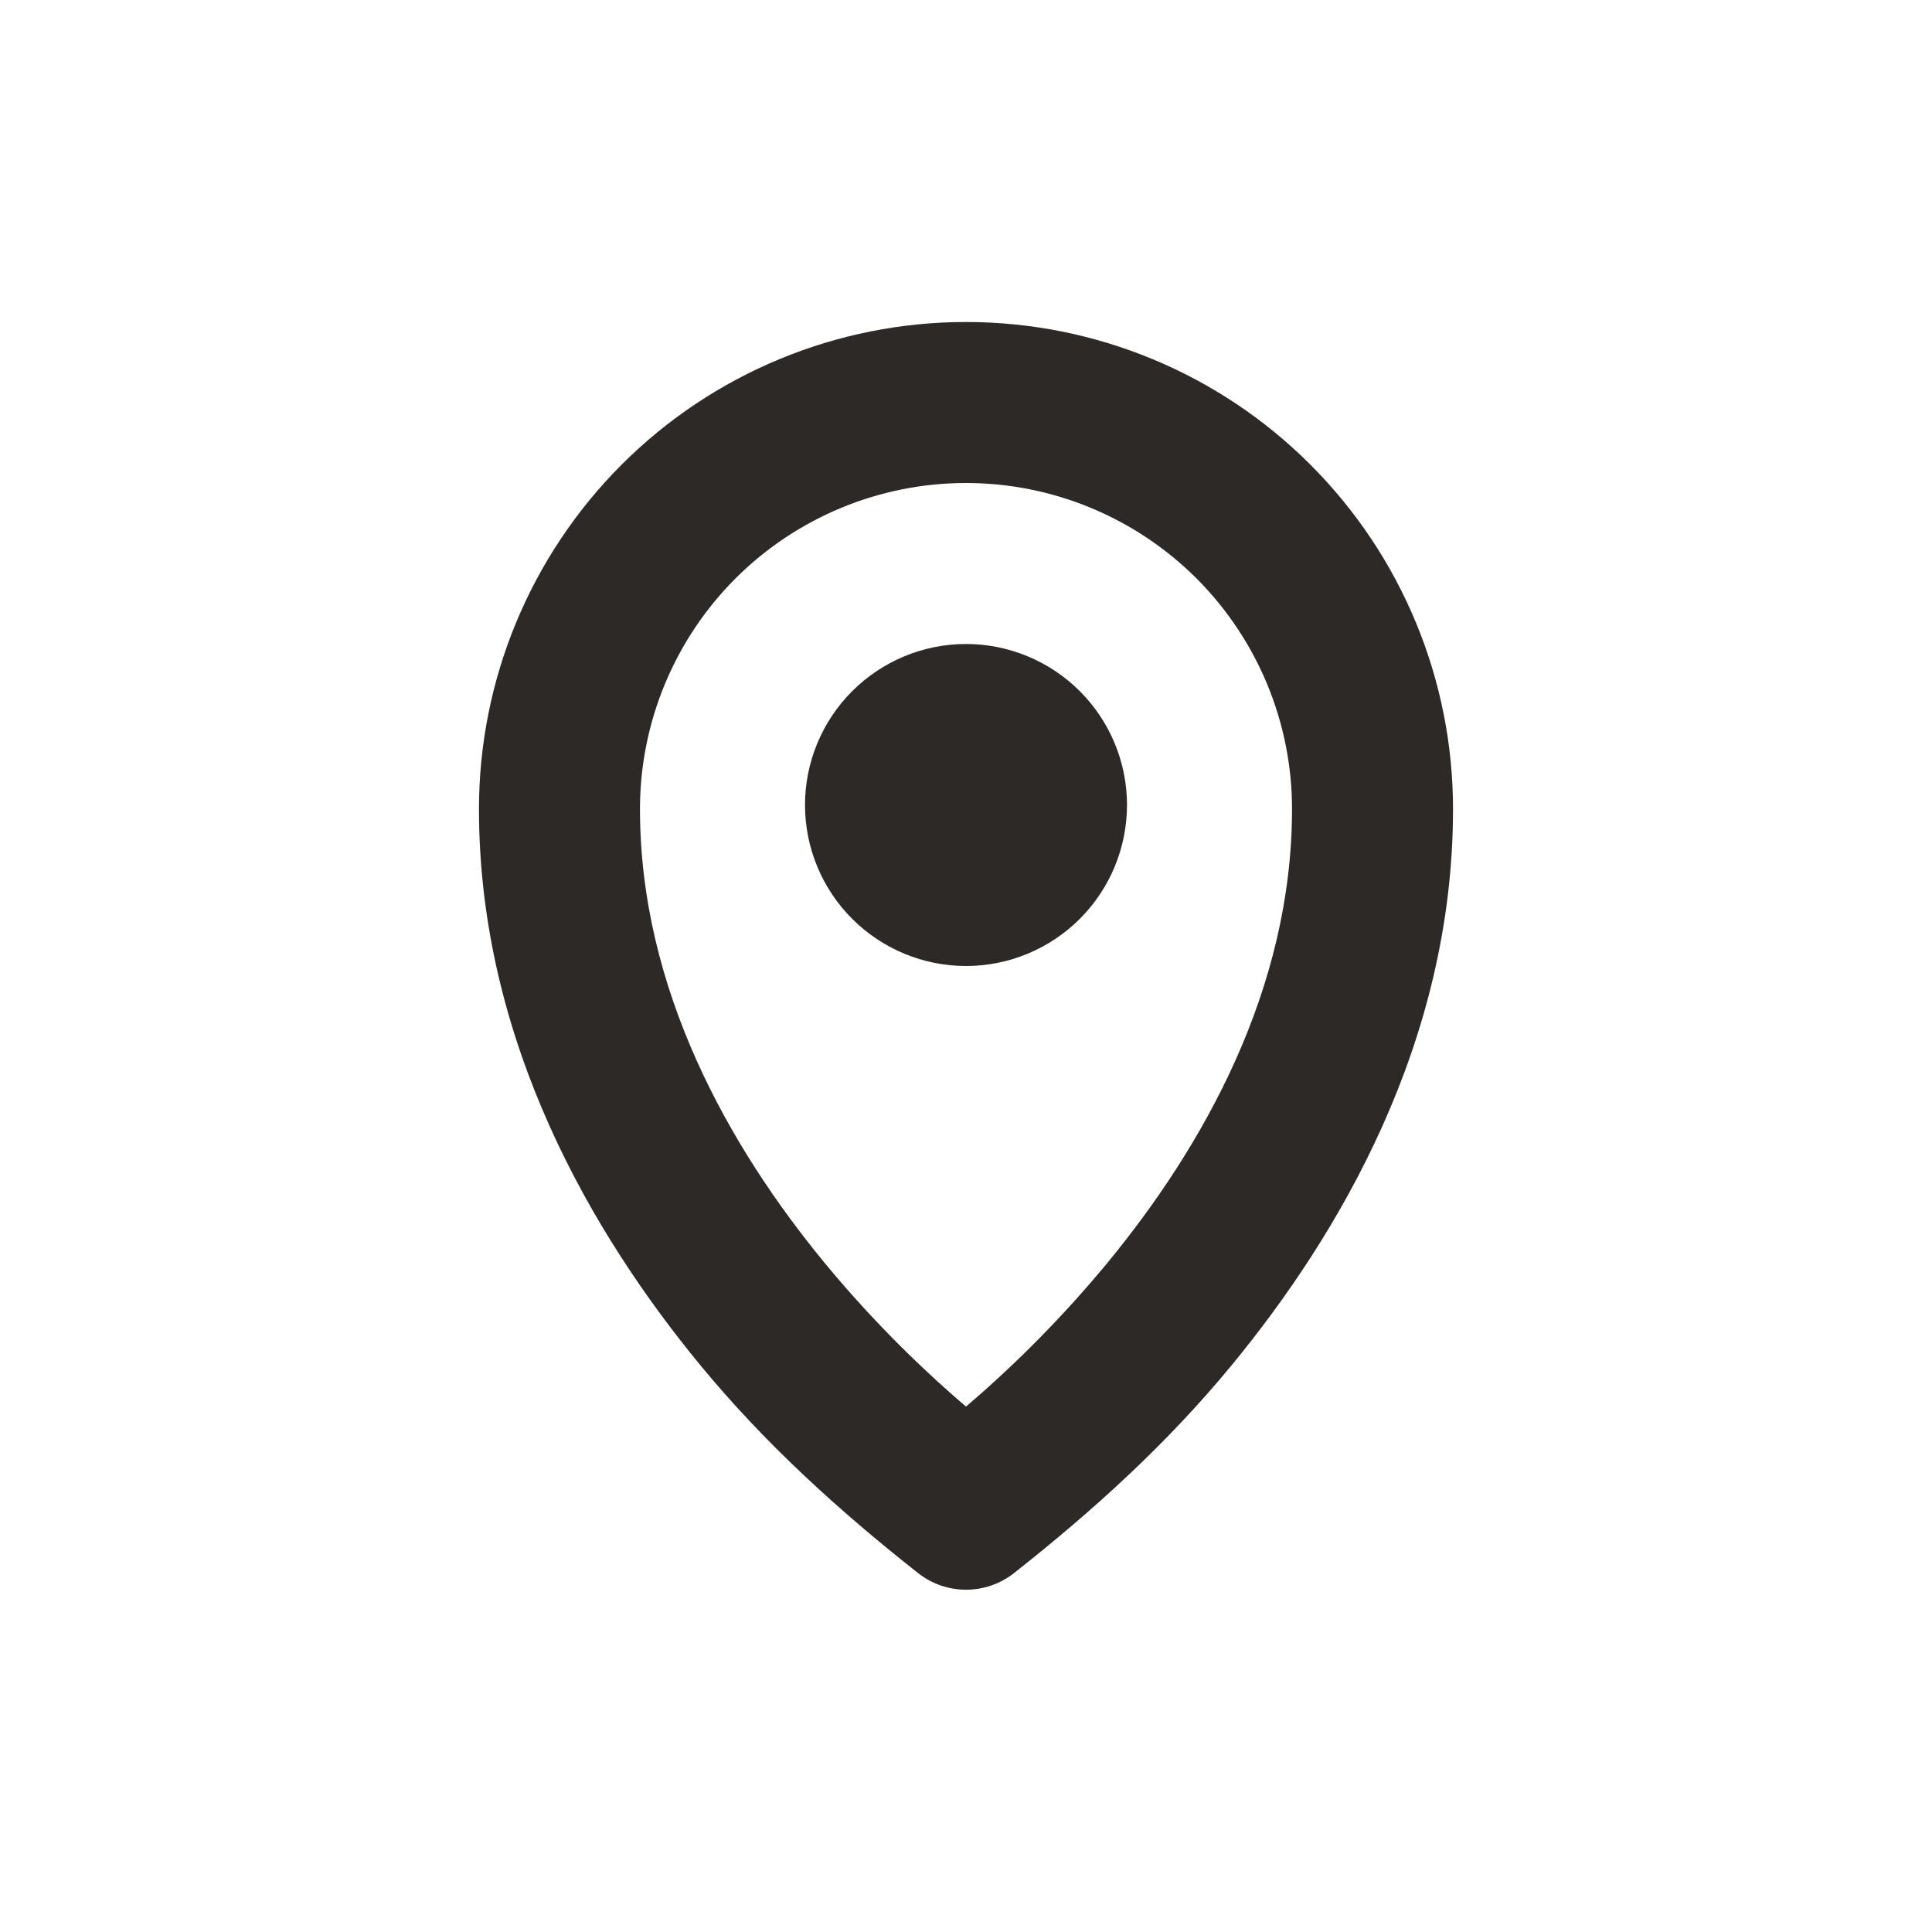 <svg width="24" height="24" viewBox="0 0 24 24" fill="none" xmlns="http://www.w3.org/2000/svg">
<path fill-rule="evenodd" clip-rule="evenodd" d="M12 6C10.926 6 9.896 6.427 9.136 7.186C8.377 7.946 7.95 8.976 7.95 10.05C7.95 12.292 9.056 14.246 10.247 15.692C10.897 16.48 11.549 17.089 12 17.473C12.635 16.931 13.221 16.335 13.753 15.692C14.945 14.246 16.05 12.292 16.05 10.05C16.05 8.976 15.623 7.946 14.864 7.186C14.104 6.427 13.074 6 12 6ZM8.703 16.963C7.37 15.345 5.95 12.95 5.95 10.05C5.95 8.445 6.588 6.907 7.722 5.772C8.857 4.637 10.396 4 12 4C13.605 4 15.144 4.637 16.278 5.772C17.413 6.907 18.05 8.445 18.05 10.05C18.05 12.95 16.63 15.345 15.297 16.963C14.491 17.941 13.578 18.767 12.597 19.541C12.247 19.817 11.754 19.817 11.404 19.541C10.424 18.768 9.508 17.939 8.703 16.963Z" fill="#2D2926"/>
<path d="M14 10C14 10.53 13.789 11.039 13.414 11.414C13.039 11.789 12.53 12 12 12C11.47 12 10.961 11.789 10.586 11.414C10.211 11.039 10 10.53 10 10C10 9.47 10.211 8.961 10.586 8.586C10.961 8.211 11.47 8 12 8C12.53 8 13.039 8.211 13.414 8.586C13.789 8.961 14 9.47 14 10Z" fill="#2D2926"/>
</svg>
